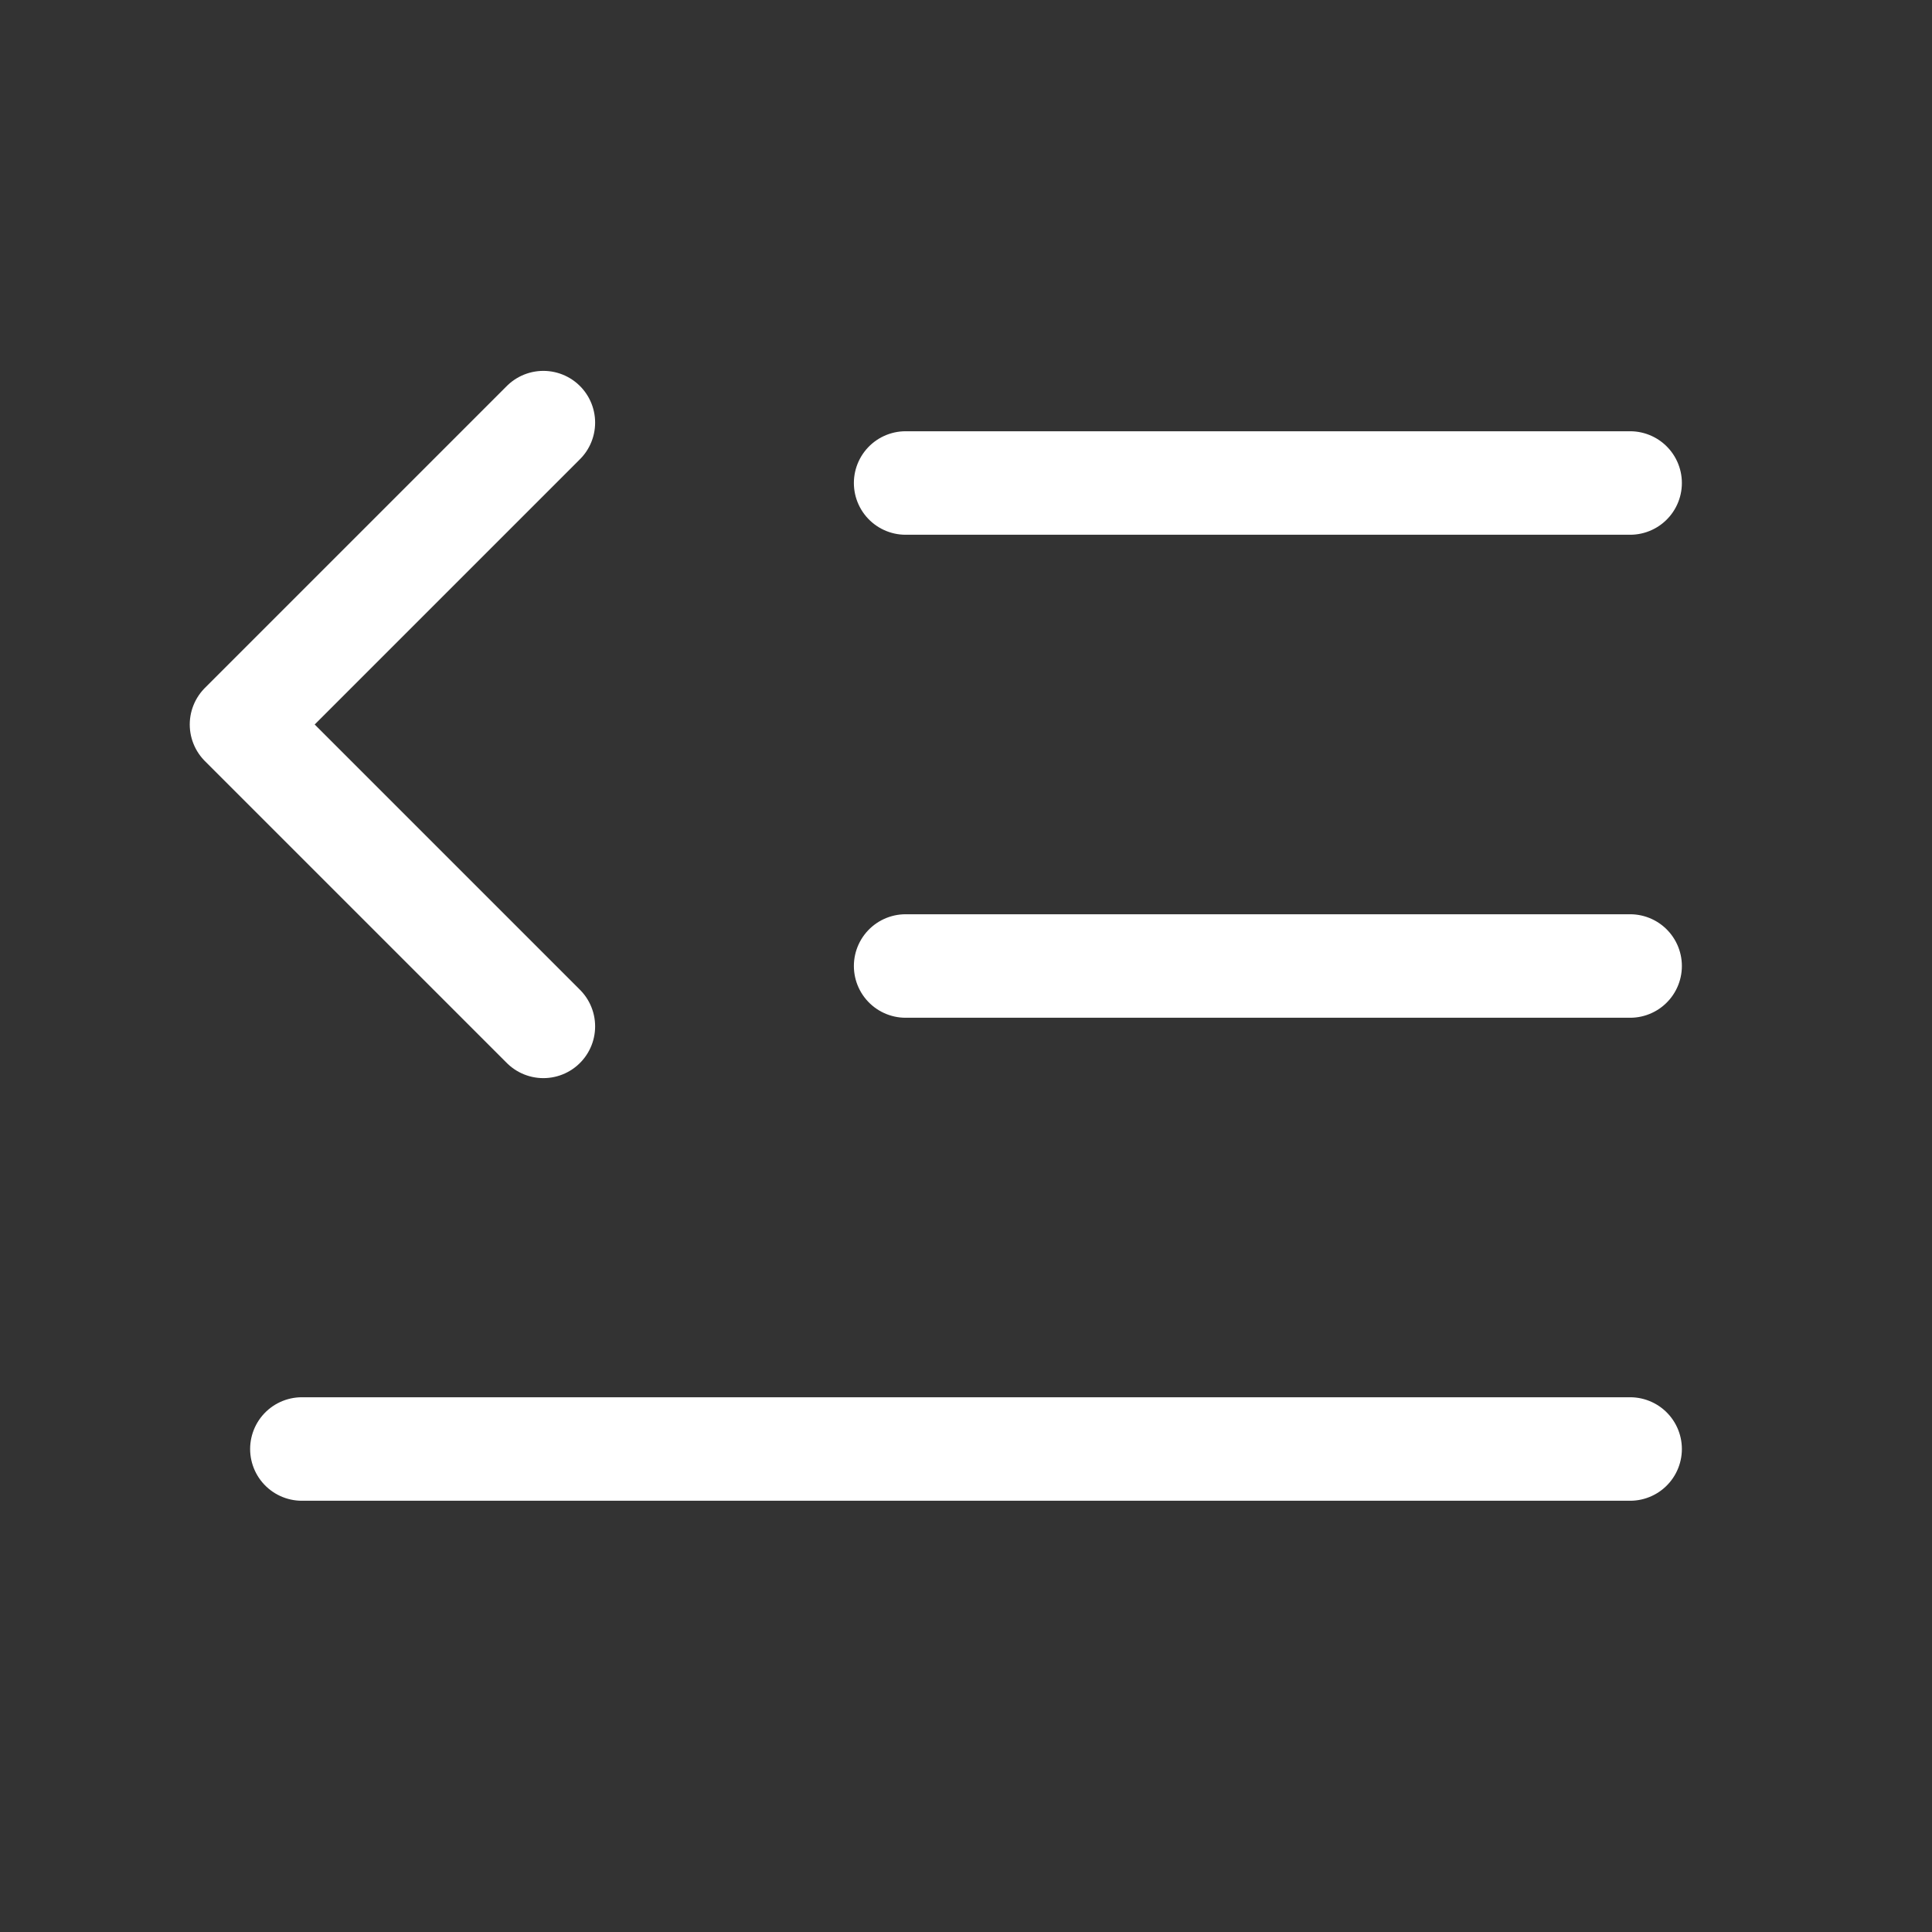 <svg width="56" height="56" viewBox="0 0 56 56" fill="none" xmlns="http://www.w3.org/2000/svg">
<rect x="0" y="0" width="56" height="56" fill="#333333" stroke="none"/>
<g clip-path="url(#clip0_2006_2959)">
<path d="M26.25 28H47.25" stroke="white" stroke-width="3" stroke-linecap="round" stroke-linejoin="round"/>
<path d="M26.25 14H47.25" stroke="white" stroke-width="3" stroke-linecap="round" stroke-linejoin="round"/>
<path d="M8.75 42H47.25" stroke="white" stroke-width="3" stroke-linecap="round" stroke-linejoin="round"/>
<path d="M15.75 12.25L7 21L15.75 29.75" stroke="white" stroke-width="3" stroke-linecap="round" stroke-linejoin="round"/>
</g>
<defs>
<clipPath id="clip0_2006_2959">
<rect width="56" height="56" fill="white"/>
</clipPath>
</defs>
</svg>
